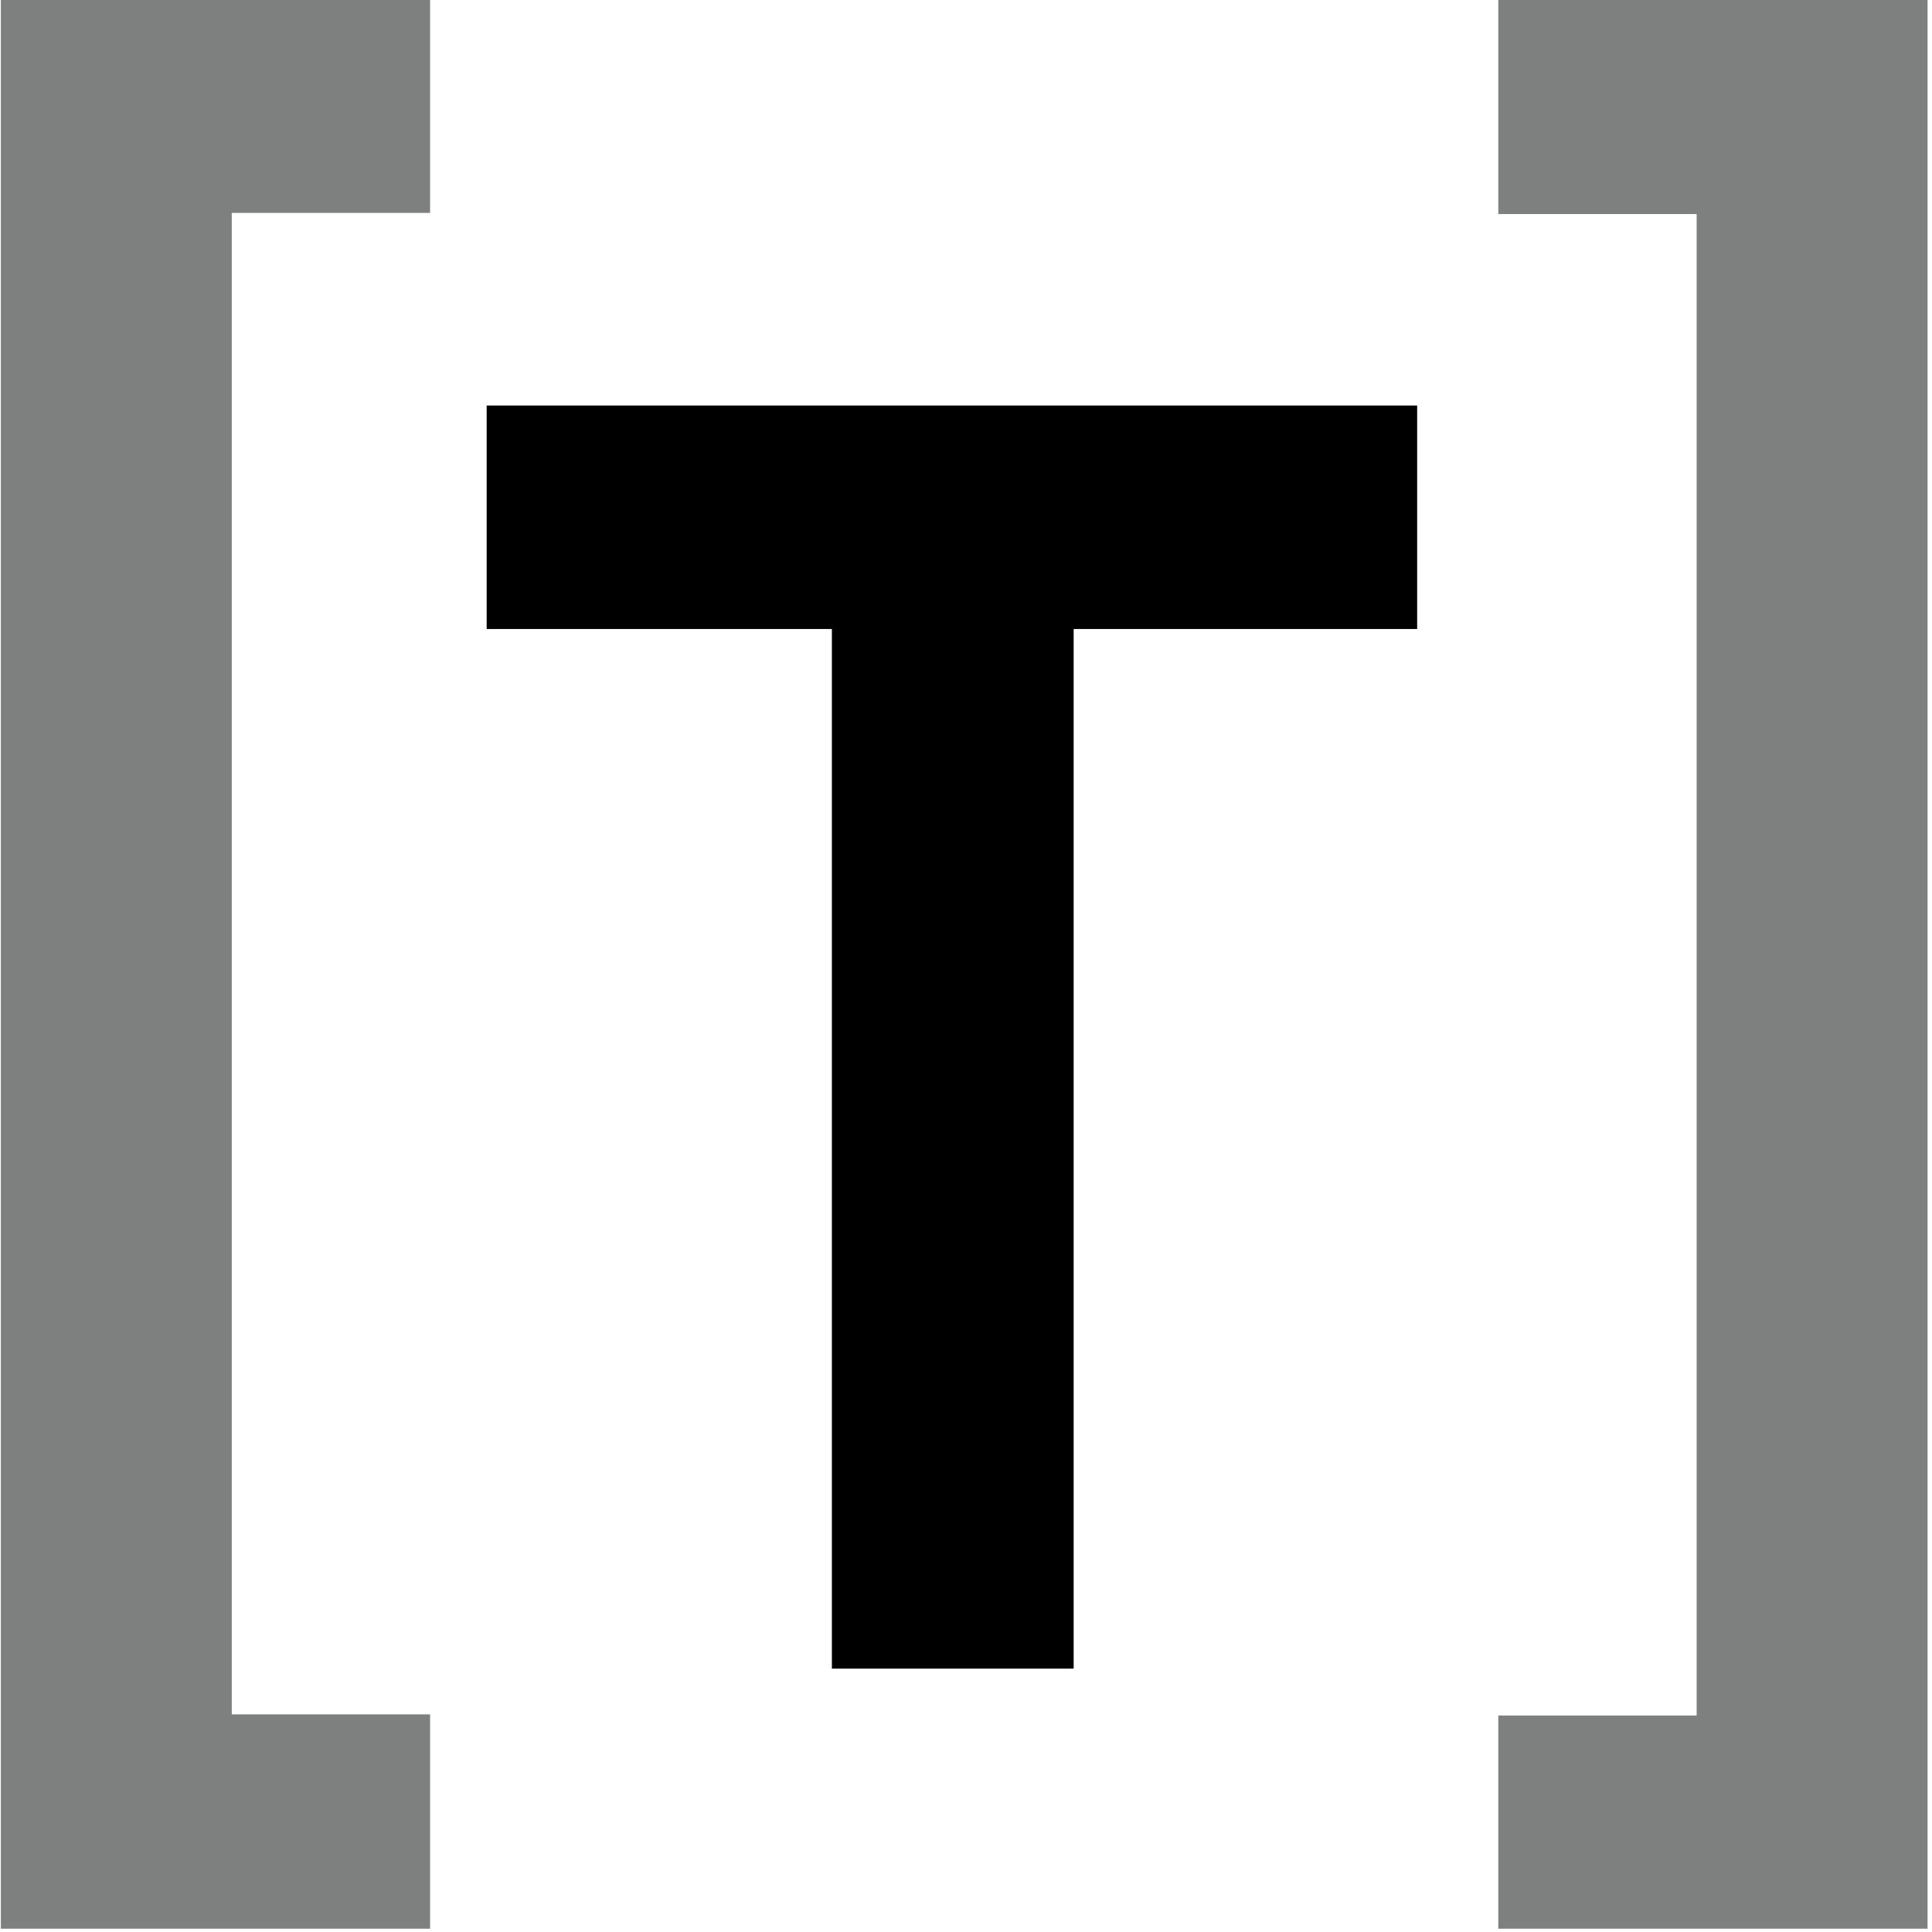 <svg xmlns="http://www.w3.org/2000/svg" viewBox="0 0 48 48"><style>.toml_svg__st1{fill:#7e7f7f}</style><g id="toml_svg__XMLID_2_" transform="translate(-4.04 -4.338) scale(.142)"><g id="toml_svg__XMLID_11_"><path id="toml_svg__XMLID_12_" d="M28.6 30.5h75.1v37.3H69v262.7h34.7V368H28.6z" class="toml_svg__st1"/></g><g id="toml_svg__XMLID_4_"><path id="toml_svg__XMLID_6_" d="M276.4 101.5v39.1h-60.1v181.9H174V140.6h-60.4v-39.1z"/></g><g id="toml_svg__XMLID_3_"><path id="toml_svg__XMLID_5_" d="M365.7 368h-75.1v-37.3h34.7V68h-34.7V30.5h75.1z" class="toml_svg__st1"/></g></g></svg>